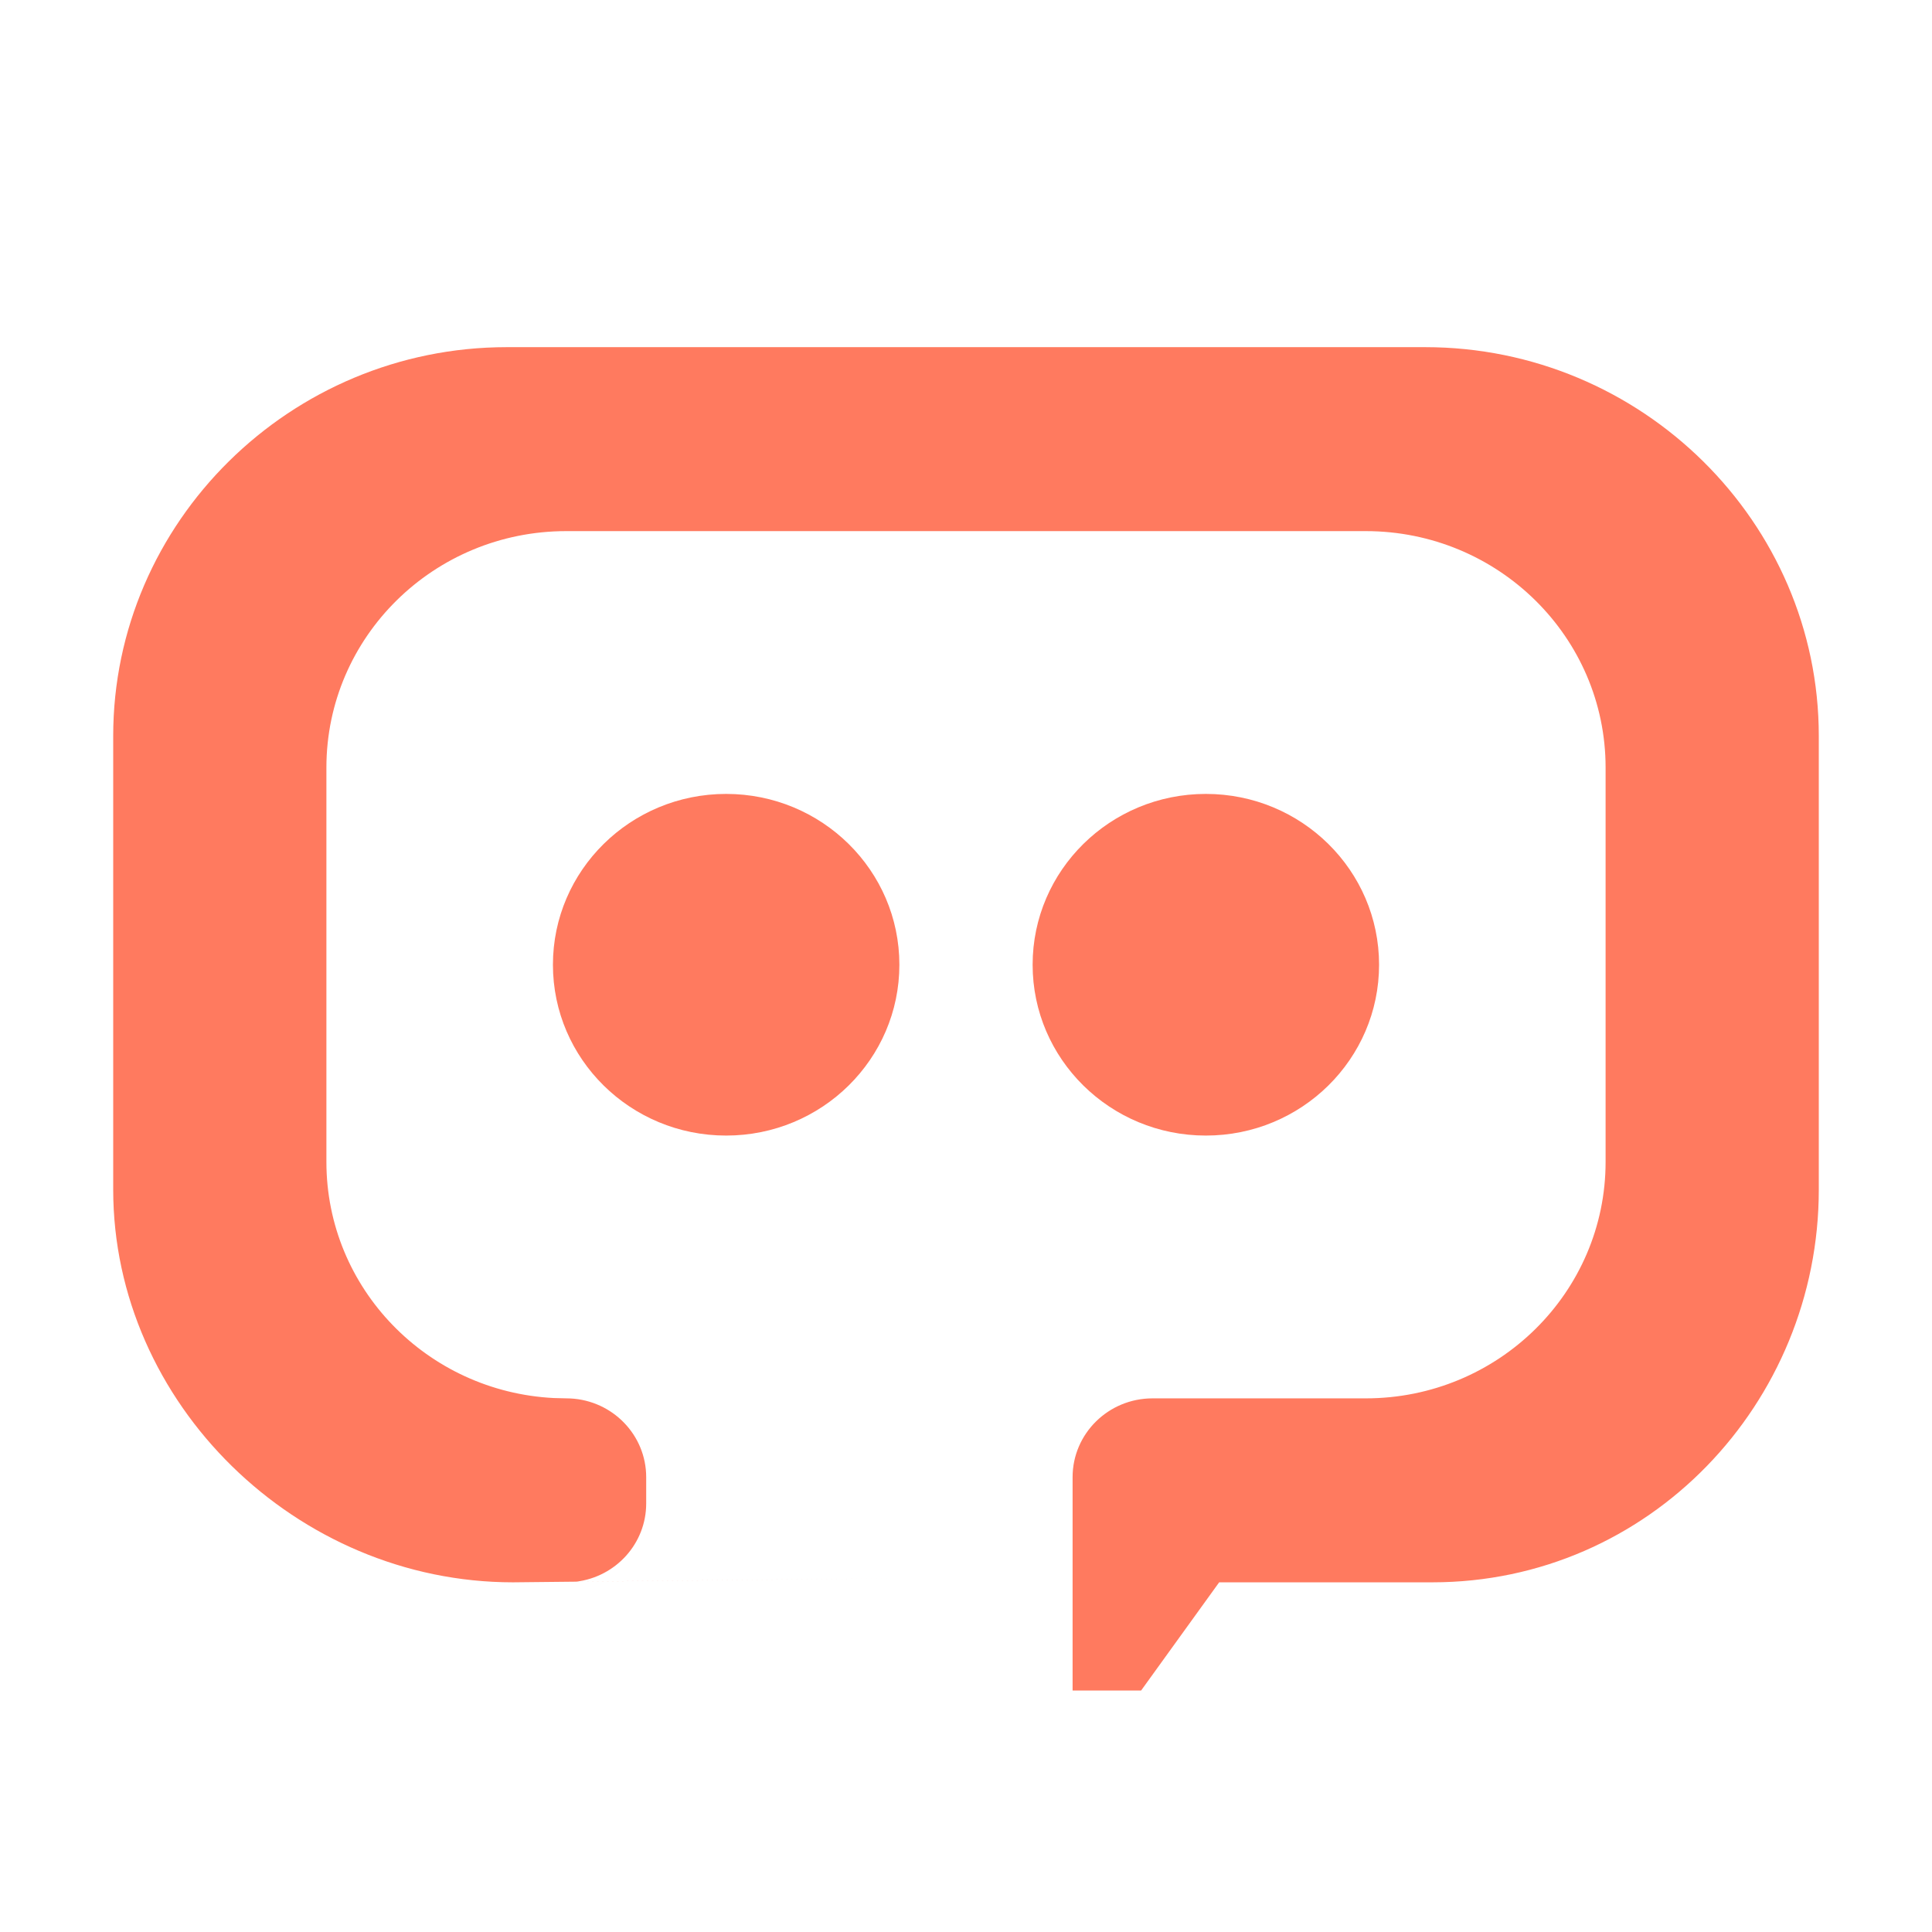 <svg width="128" height="128" viewBox="0 0 128 128" fill="none" xmlns="http://www.w3.org/2000/svg">
    <style>
        path {
        fill: #FF7A5F;
        }
    </style>
    <g clip-path="url(#clip0_25_1391)">
        <g clip-path="url(#clip1_25_1391)">
            <path
                d="M68.692 116.699C69.043 116.86 69.422 116.96 69.807 117C69.551 116.973 69.297 116.921 69.052 116.84L68.692 116.699ZM67.738 116.034C67.831 116.128 67.929 116.215 68.031 116.296L68.35 116.517C68.24 116.45 68.134 116.377 68.031 116.296L67.738 116.034ZM94.422 23C108.765 23 120.5 34.592 120.5 48.76V78.811C120.5 92.978 109.241 104.833 94.898 104.833H80.773L72.909 115.733L73.278 115.218C73.134 115.255 72.984 115.279 72.828 115.279C71.853 115.279 71.062 114.5 71.062 113.538V97.868C71.062 94.983 73.434 92.645 76.359 92.645H90.484C99.26 92.645 106.375 85.629 106.375 76.975V50.858C106.375 42.204 99.26 35.188 90.484 35.188H37.516C28.739 35.188 21.625 42.204 21.625 50.858V76.975C21.625 85.359 28.302 92.205 36.698 92.624L37.788 92.651C40.587 92.791 42.812 95.073 42.812 97.868V99.609C42.812 102.268 40.798 104.461 38.191 104.788L59.219 104.571L33.984 104.833C19.642 104.833 7.5 92.978 7.5 78.811V48.76C7.5 34.592 19.235 23 33.578 23H94.422ZM48.109 52.599C54.448 52.599 59.586 57.666 59.586 63.916C59.586 70.167 54.448 75.234 48.109 75.234C41.771 75.234 36.633 70.167 36.633 63.916C36.633 57.666 41.771 52.599 48.109 52.599ZM79.891 52.599C86.229 52.599 91.367 57.666 91.367 63.916C91.367 70.167 86.229 75.234 79.891 75.234C73.552 75.234 68.414 70.167 68.414 63.916C68.414 57.666 73.552 52.599 79.891 52.599Z"
                fill="white"/>
        </g>
    </g>
    <defs>
        <clipPath id="clip0_25_1391">
            <rect width="128" height="128" fill="white"/>
        </clipPath>
        <clipPath id="clip1_25_1391">
            <rect width="133" height="96" fill="white" transform="translate(-2.5 16)"/>
        </clipPath>
    </defs>
</svg>
